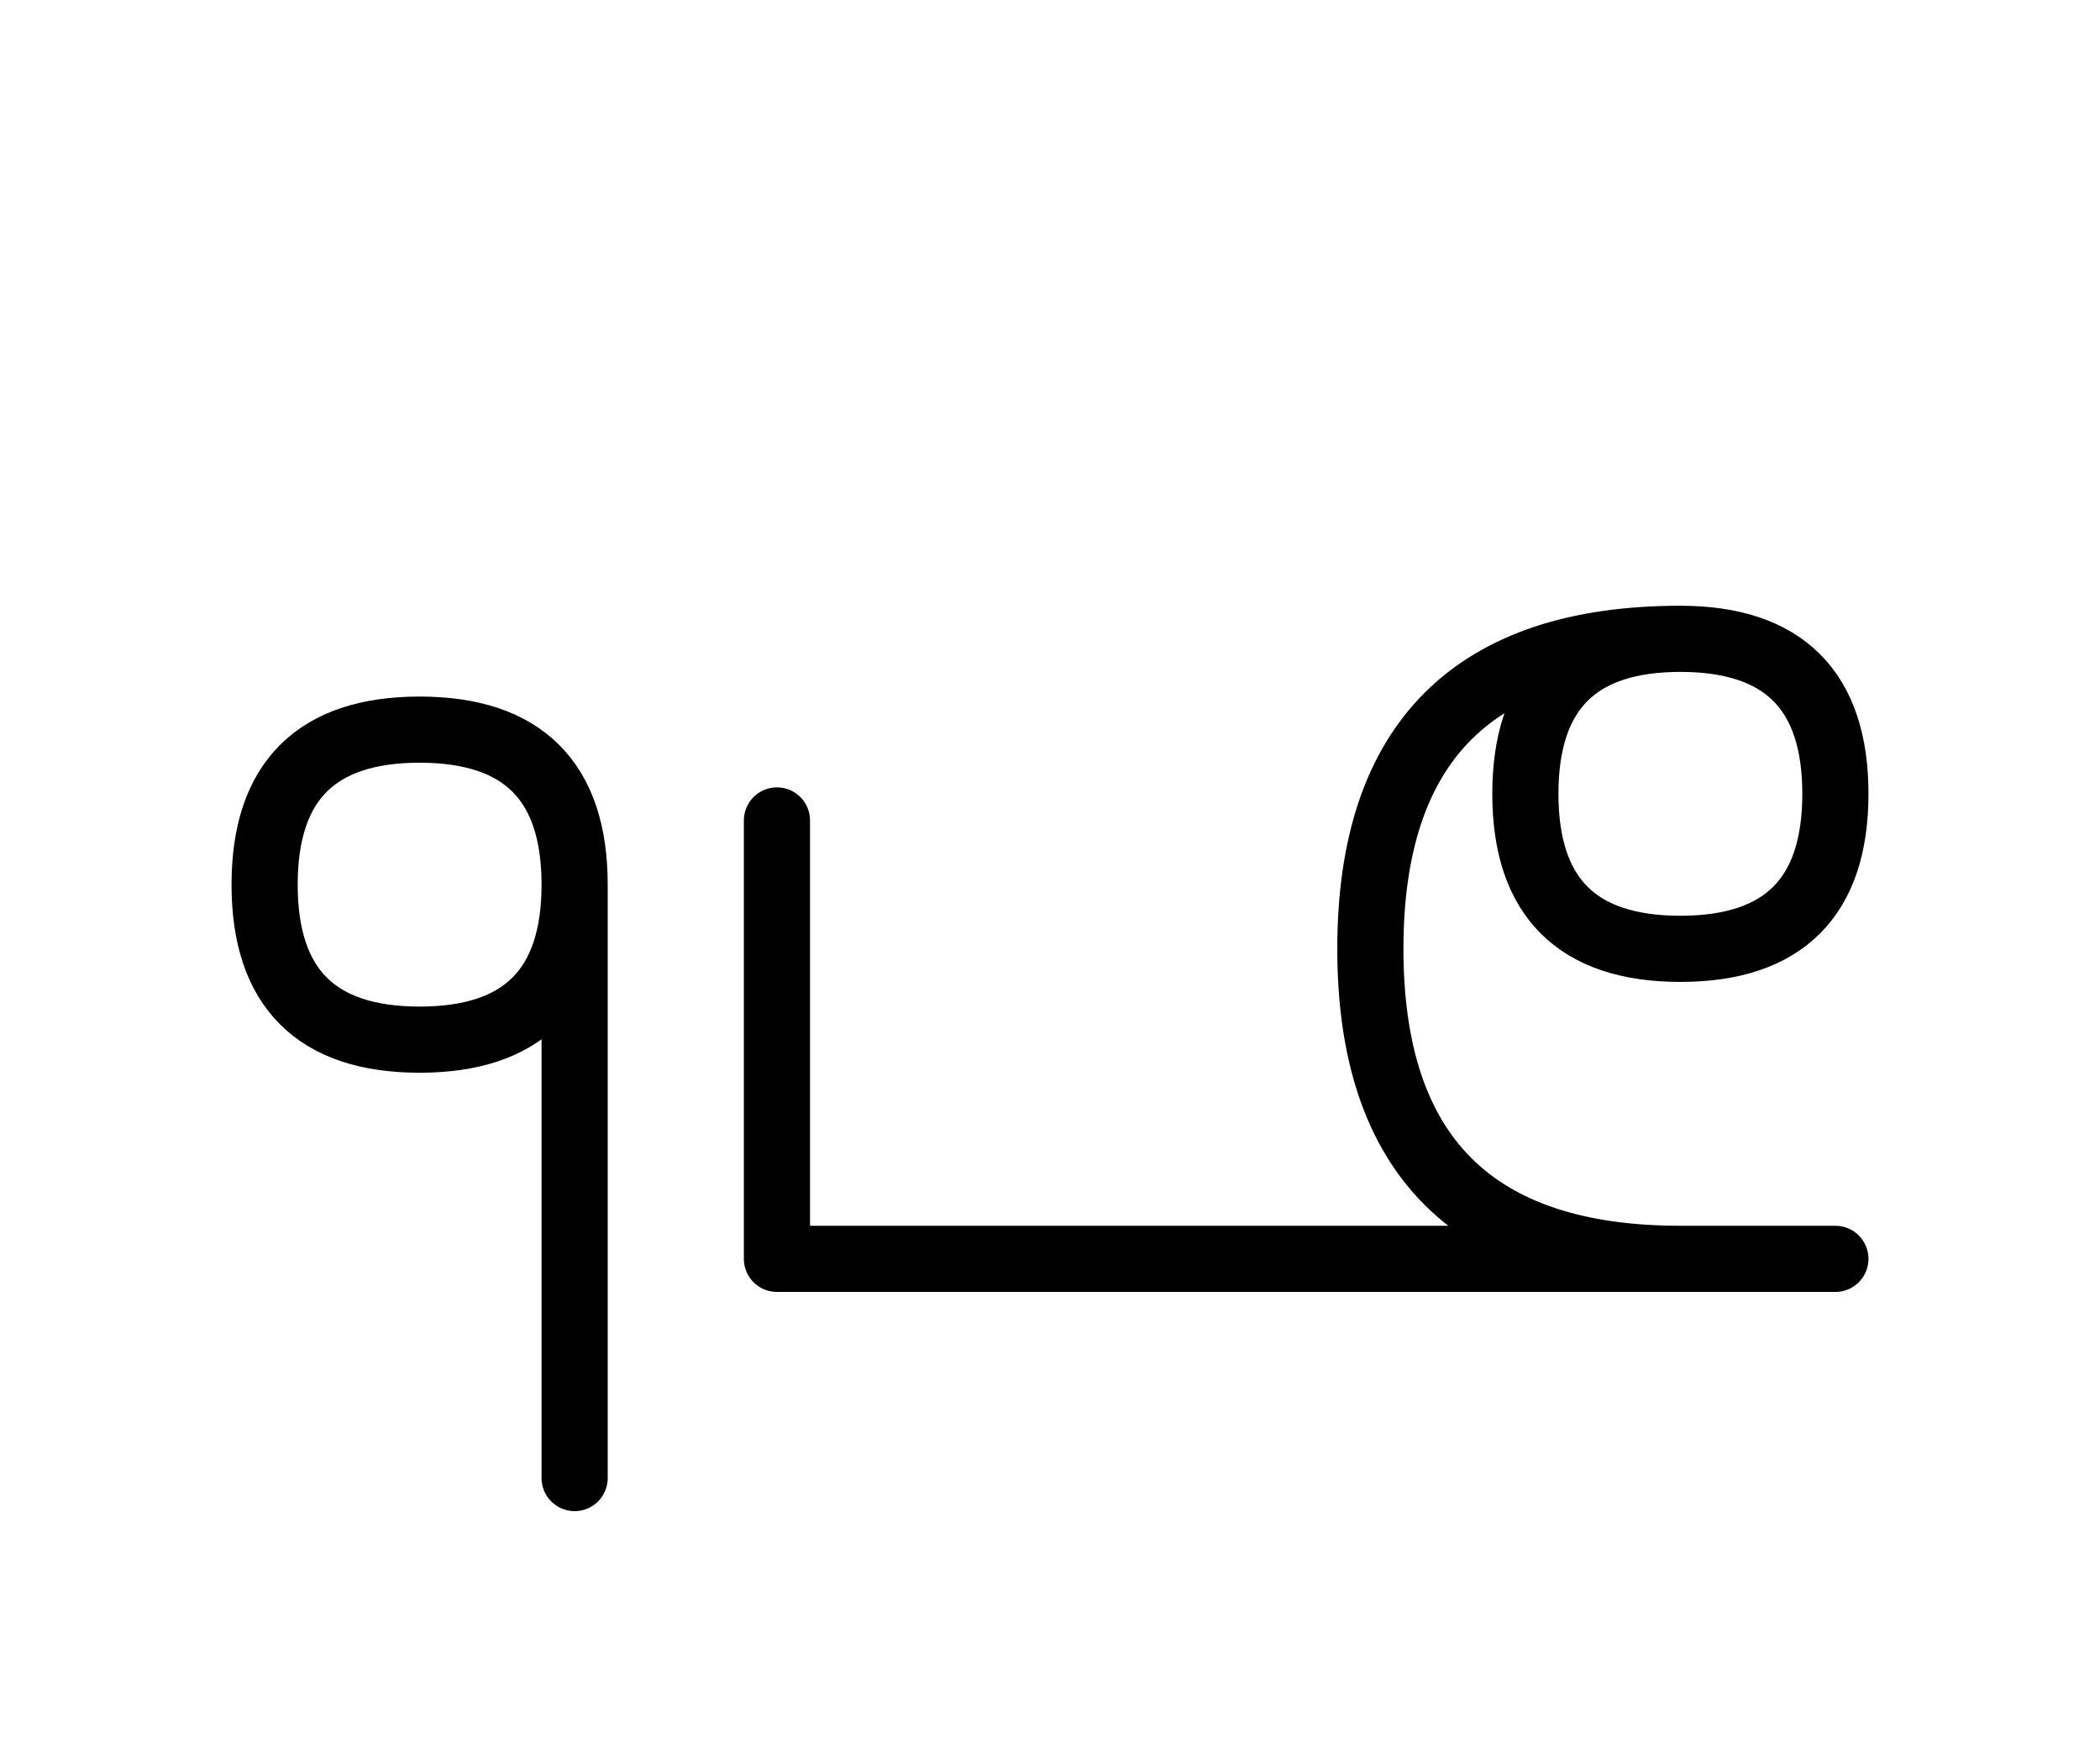 <?xml version="1.0" encoding="UTF-8"?>
<svg xmlns="http://www.w3.org/2000/svg" xmlns:xlink="http://www.w3.org/1999/xlink"
     width="39.681" height="32.929" viewBox="0 0 39.681 32.929">
<defs>
<path d="M24.681,23.787 L28.823,23.787 L14.681,23.787 L14.681,15.503 M24.681,23.787 L20.539,23.787 L34.681,23.787 M31.752,23.787 Q25.894,23.787,25.894,17.929 Q25.894,12.071,31.752,12.071 Q34.681,12.071,34.681,15 Q34.681,17.929,31.752,17.929 Q28.823,17.929,28.823,15 Q28.823,12.071,31.752,12.071 M10.858,23.787 L10.858,27.929 L10.858,16.716 Q10.858,13.787,7.929,13.787 Q5.0,13.787,5.0,16.716 Q5.0,19.645,7.929,19.645 Q10.858,19.645,10.858,16.716" stroke="black" fill="none" stroke-width="1.25" stroke-linecap="round" stroke-linejoin="round" id="d0" />
</defs>
<use xlink:href="#d0" x="0" y="0" />
</svg>